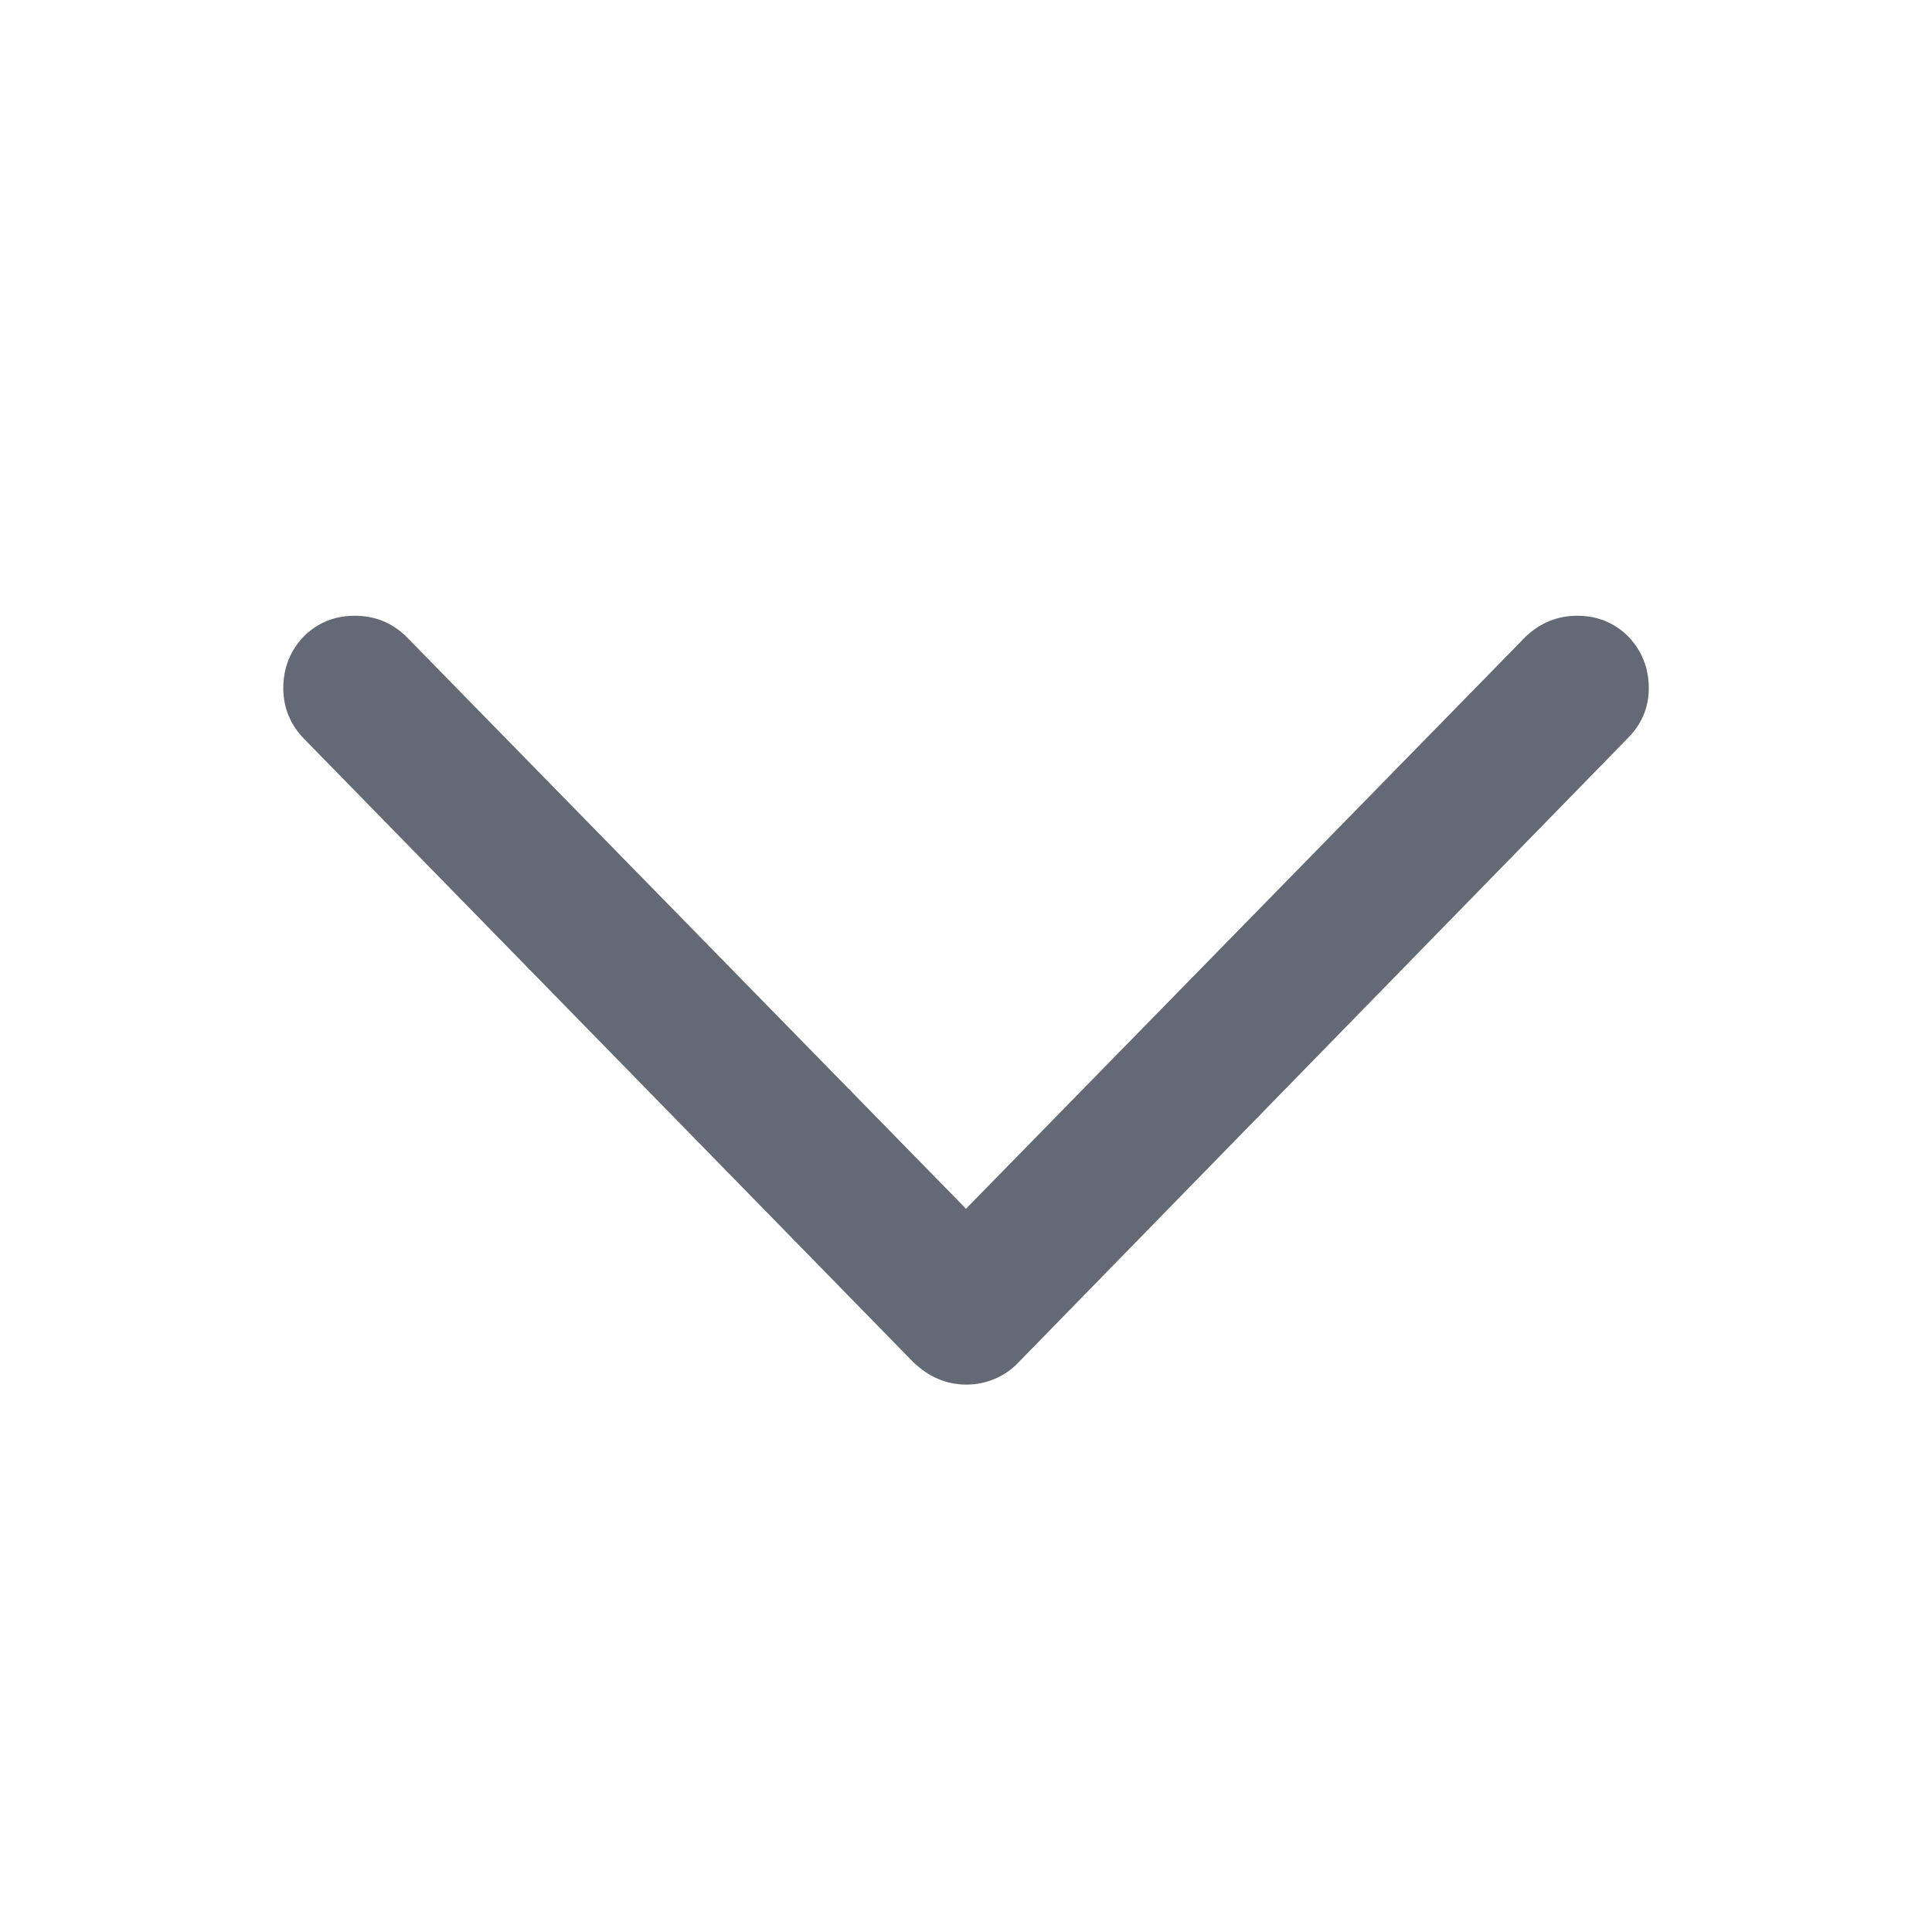 <svg width="24" height="24" viewBox="0 0 24 24" fill="none" xmlns="http://www.w3.org/2000/svg">
<path d="M12.005 17.2C12.129 17.2 12.247 17.176 12.361 17.127C12.475 17.078 12.575 17.008 12.659 16.917L20.218 9.173C20.394 8.997 20.482 8.789 20.482 8.548C20.482 8.379 20.442 8.226 20.364 8.089C20.286 7.952 20.18 7.845 20.047 7.767C19.913 7.688 19.762 7.649 19.593 7.649C19.352 7.649 19.14 7.734 18.958 7.903L11.477 15.55H12.523L5.042 7.903C4.866 7.734 4.655 7.649 4.407 7.649C4.238 7.649 4.087 7.688 3.953 7.767C3.82 7.845 3.714 7.952 3.636 8.089C3.558 8.226 3.519 8.379 3.519 8.548C3.519 8.672 3.541 8.787 3.587 8.895C3.632 9.002 3.698 9.098 3.782 9.183L11.341 16.917C11.536 17.106 11.758 17.2 12.005 17.2Z" fill="#646A75"/>
</svg>
